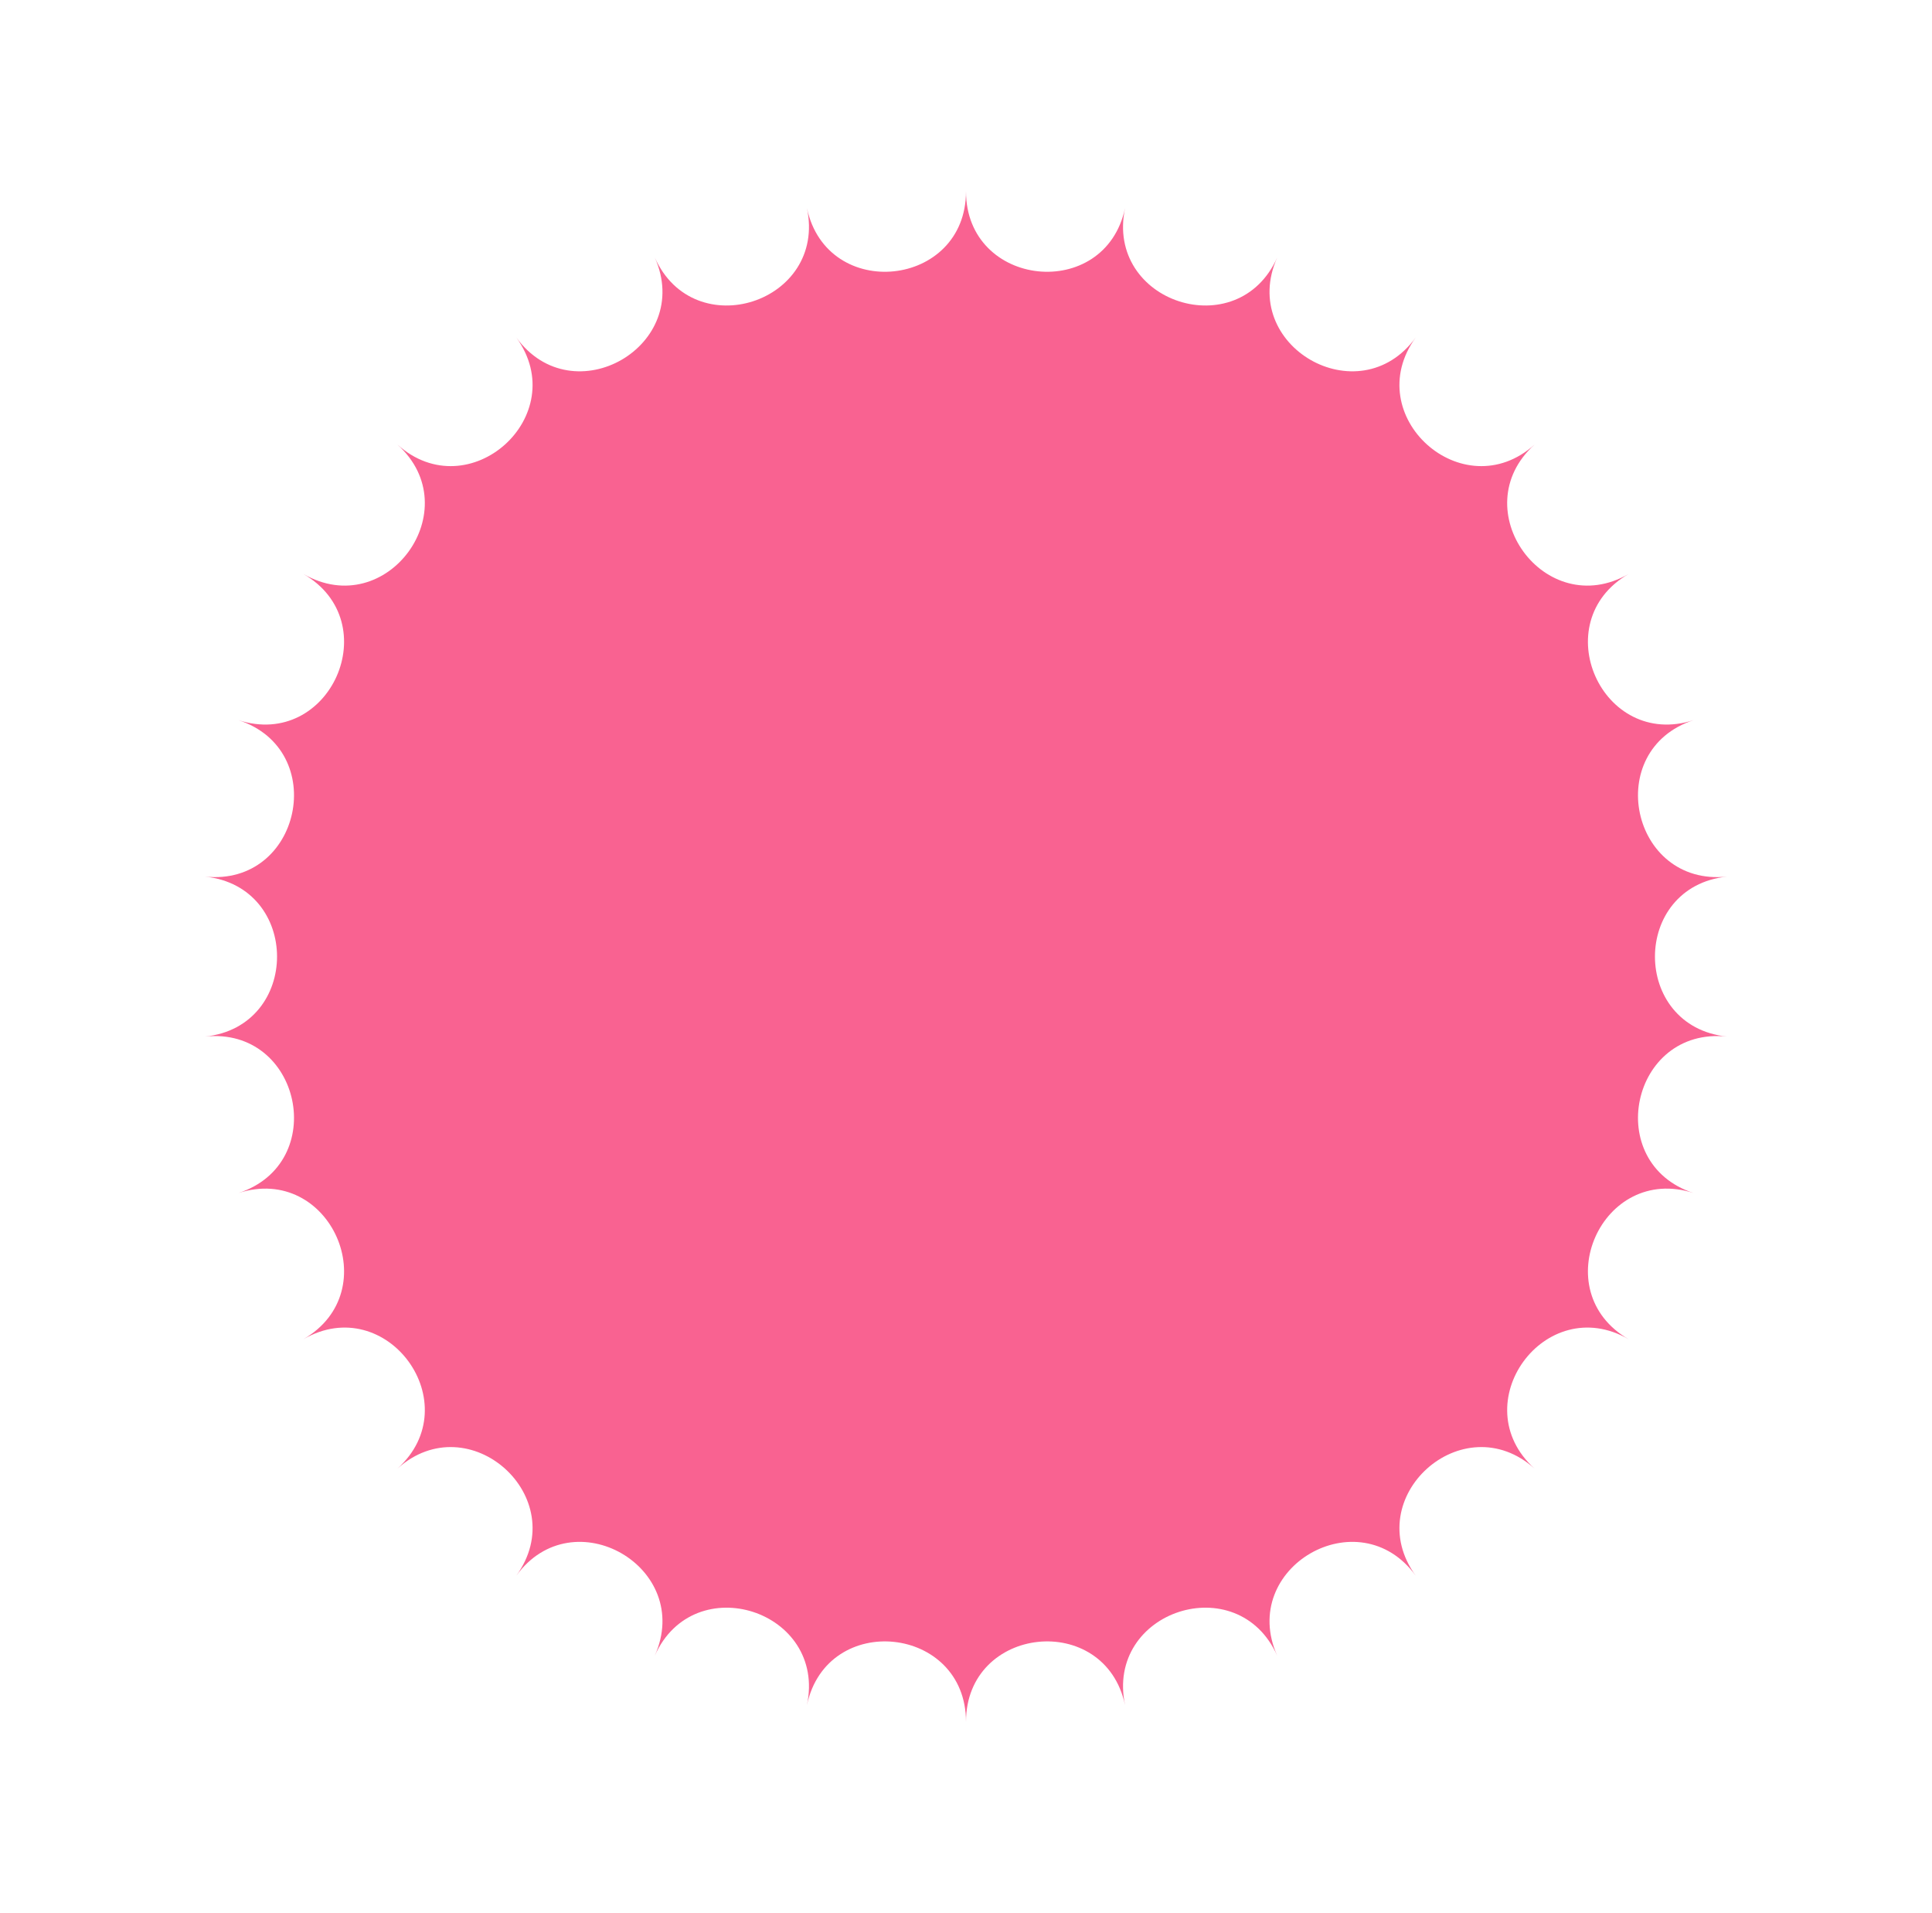 <svg xmlns="http://www.w3.org/2000/svg" width="101" height="100" viewBox="0 0 101 100" fill="none"><path d="M50.5 10C50.501 15.047 57.767 15.81 58.816 10.874C57.768 15.811 64.716 18.068 66.769 13.458C64.717 18.069 71.045 21.722 74.011 17.639C71.045 21.723 76.475 26.611 80.226 23.235C76.476 26.612 80.77 32.523 85.141 30C80.771 32.524 83.742 39.198 88.542 37.639C83.743 39.199 85.262 46.346 90.281 45.819C85.262 46.347 85.262 53.653 90.281 54.181C85.262 53.654 83.743 60.801 88.542 62.361C83.742 60.802 80.771 67.476 85.141 70C80.77 67.477 76.476 73.388 80.226 76.765C76.475 73.389 71.045 78.277 74.011 82.361C71.045 78.278 64.717 81.931 66.769 86.542C64.716 81.932 57.768 84.189 58.816 89.126C57.767 84.189 50.501 84.953 50.5 90C50.499 84.953 43.233 84.189 42.184 89.126C43.232 84.189 36.284 81.932 34.23 86.542C36.283 81.931 29.955 78.278 26.989 82.361C29.955 78.277 24.525 73.389 20.774 76.765C24.524 73.388 20.23 67.477 15.859 70C20.229 67.476 17.258 60.802 12.458 62.361C17.257 60.801 15.738 53.654 10.719 54.181C15.738 53.653 15.738 46.347 10.719 45.819C15.738 46.346 17.257 39.199 12.458 37.639C17.258 39.198 20.229 32.524 15.859 30C20.23 32.523 24.524 26.612 20.774 23.235C24.525 26.611 29.955 21.723 26.989 17.639C29.955 21.722 36.283 18.069 34.23 13.458C36.284 18.068 43.232 15.811 42.184 10.874C43.233 15.81 50.499 15.047 50.5 10Z" fill="#F96291"></path></svg>